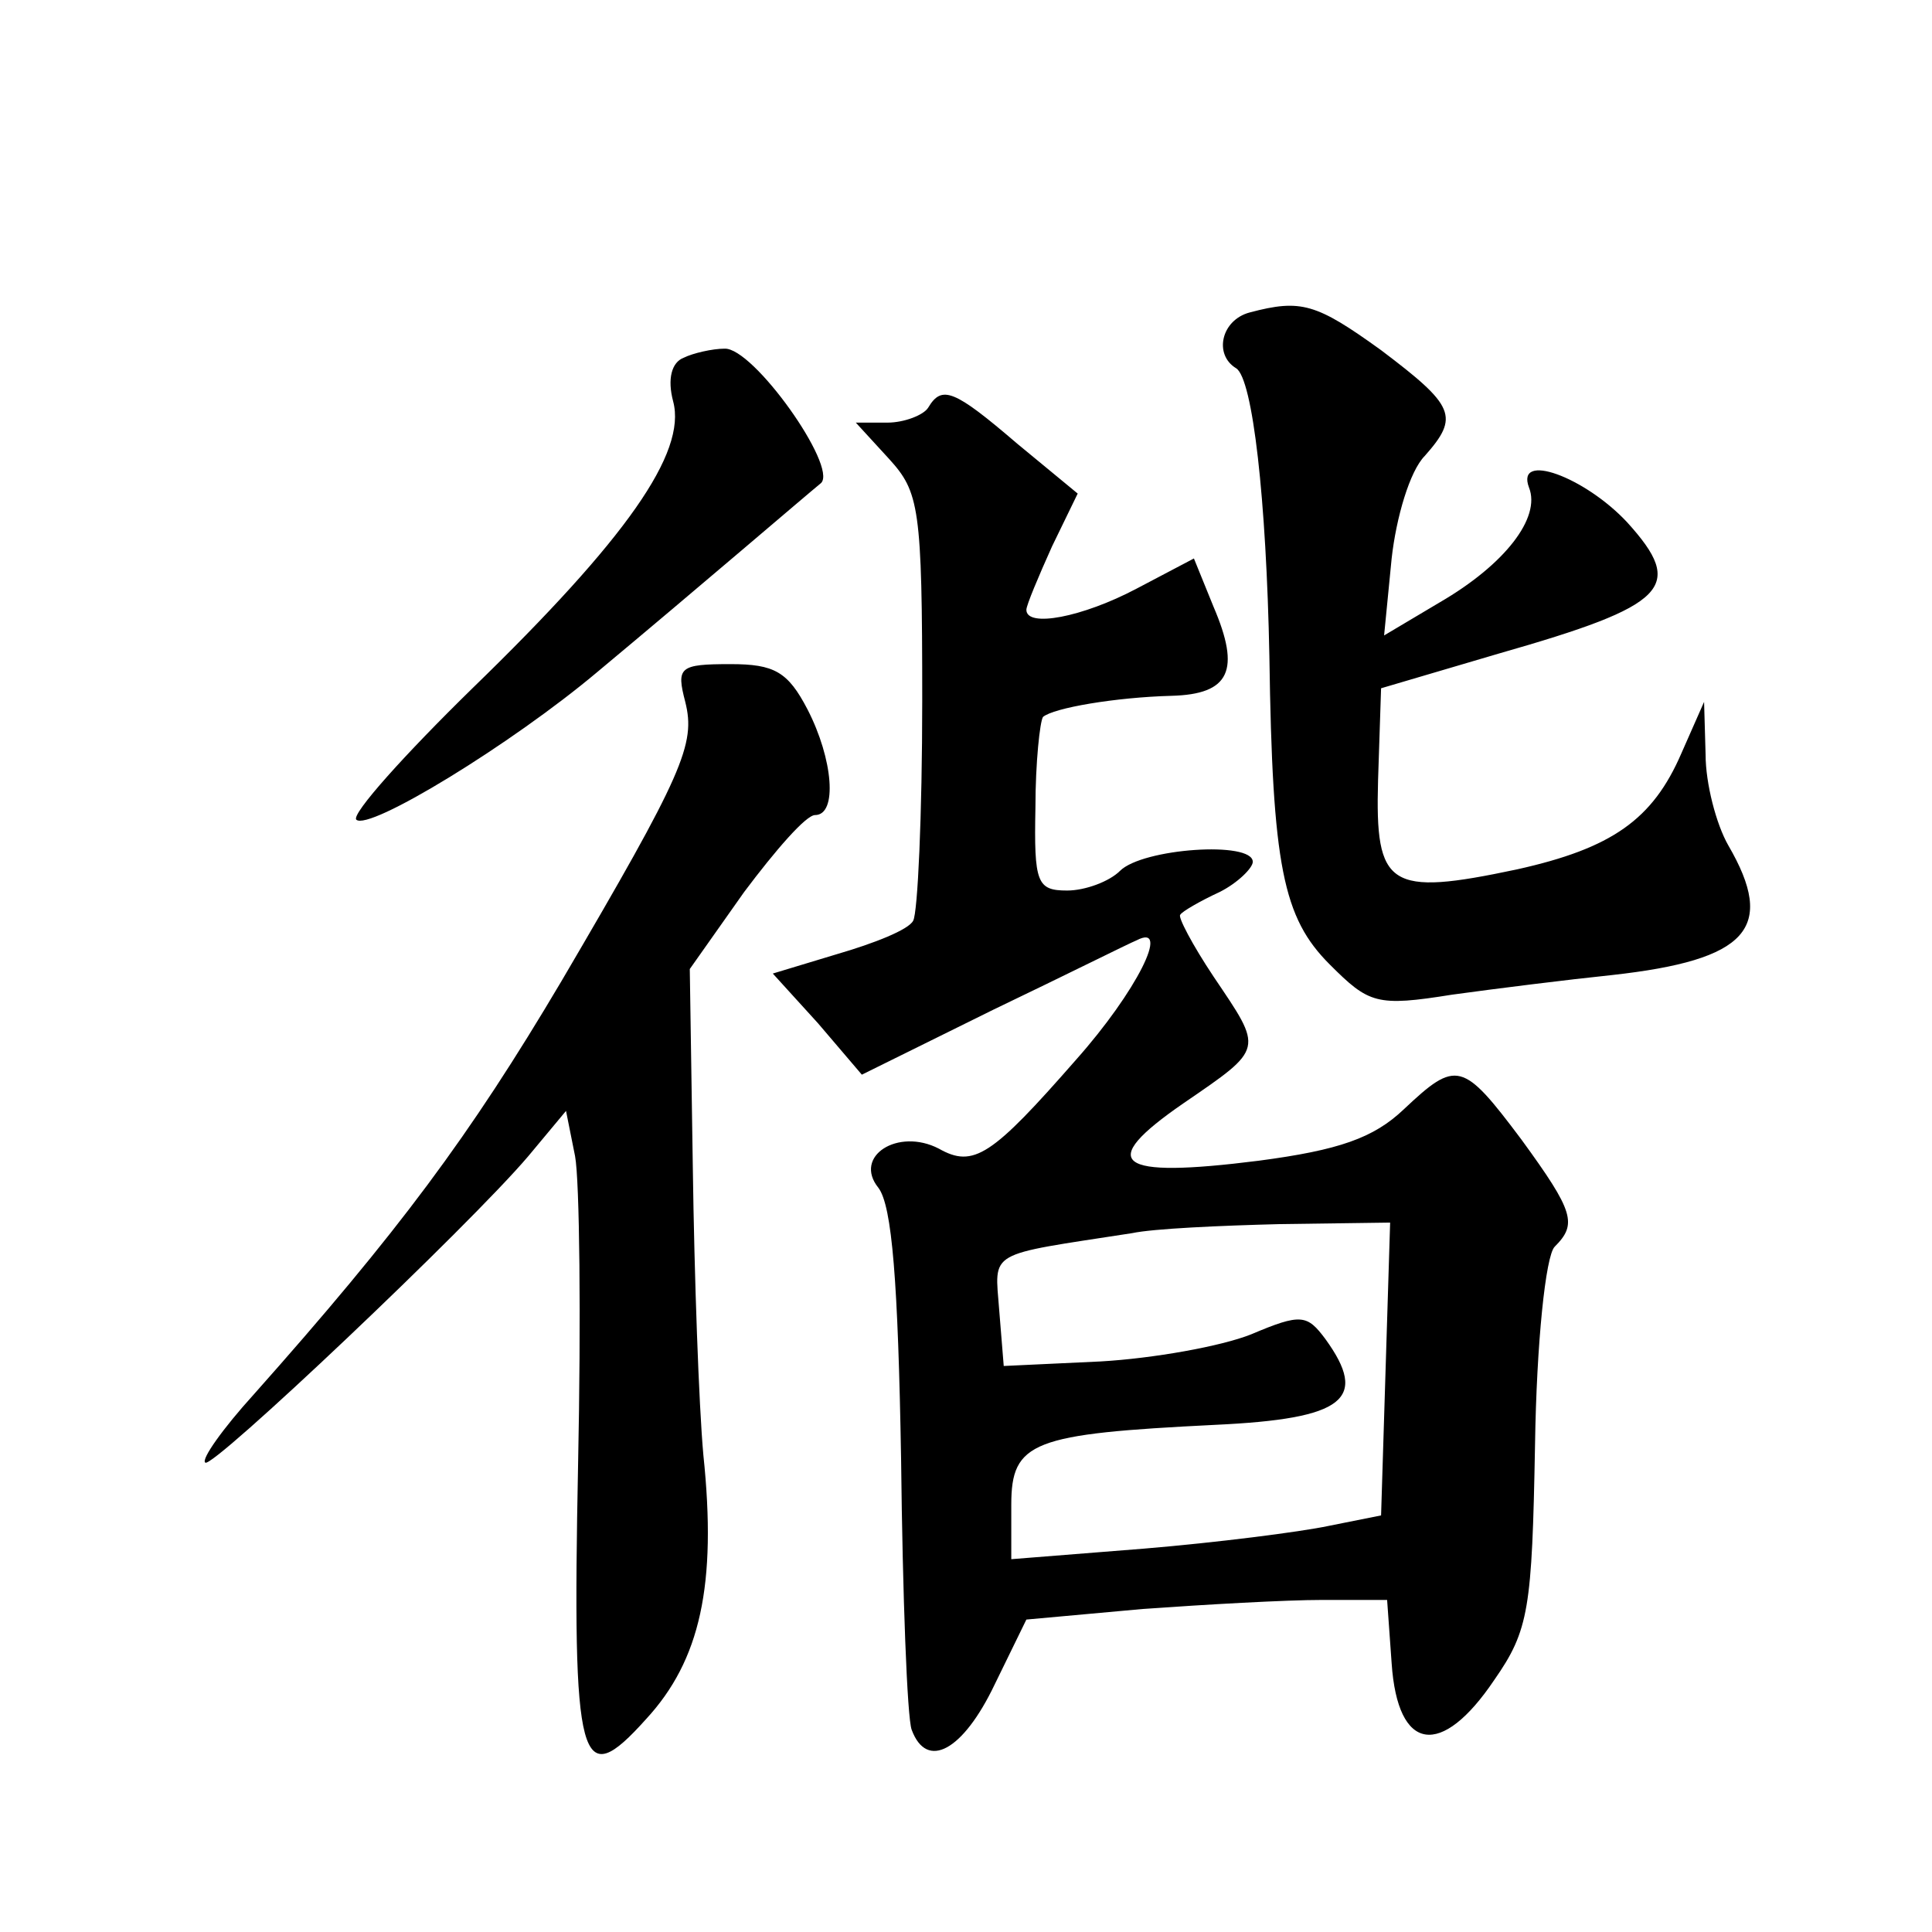 <?xml version="1.0" standalone="no"?>
<!DOCTYPE svg PUBLIC "-//W3C//DTD SVG 20010904//EN"
 "http://www.w3.org/TR/2001/REC-SVG-20010904/DTD/svg10.dtd">
<svg version="1.0" xmlns="http://www.w3.org/2000/svg"
 width="128pt" height="128pt" viewBox="0 0 128 128"
 preserveAspectRatio="xMidYMid meet">
<g transform="translate(0,128) scale(0.1,-0.1)"
fill="#0" stroke="none">
<path d="M828 1073 c-19 -5 -24 -28 -9 -37 11 -7 20 -87 22 -191 2 -139 9 -173
40 -204 26 -26 31 -28 81 -20 29 4 77 10 106 13 90 10 109 31 77 86 -8 14 -15 41
-15 60 l-1 35 -15 -34 c-19 -44 -46 -63 -109 -77 -85 -18 -94 -12 -92 59 l2 61
78 23 c112 32 124 44 85 87 -28 30 -74 47 -65 23 8 -20 -16 -51 -59 -76 l-37 -22
5 51 c3 27 12 58 22 68 23 26 20 33 -29 70 -43 31 -53 34 -87 25z M453 1043 c-8
-3 -11 -14 -7 -29 9 -34 -31 -91 -133 -190 -45 -44 -80 -83 -77 -87 8 -8 103 50
160 98 66 55 137 116 148 125 11 11 -45 90 -64 89 -8 0 -21 -3 -27 -6z M615 1010
c-3 -5 -16 -10 -27 -10 l-21 0 22 -24 c20 -22 22 -32 22 -160 0 -76 -3 -141 -6
-146 -3 -6 -26 -15 -50 -22 l-43 -13 30 -33 29 -34 87 43 c48 23 90 44 95 46 23
12 0 -34 -40 -79 -56 -64 -68 -72 -91 -59 -27 14 -57 -5 -40 -26 9 -12 13 -62 15
-180 1 -90 4 -171 7 -179 10 -27 34 -14 55 30 l21 43 77 7 c42 3 95 6 119 6 l43
0 3 -42 c4 -59 33 -63 68 -11 23 33 25 47 27 156 1 67 7 125 13 131 15 15 13 23
-22 71 -39 52 -43 53 -78 20 -20 -19 -43 -27 -96 -34 -95 -12 -108 -2 -50 38 54
37 53 35 20 84 -14 21 -24 40 -22 41 1 2 13 9 26 15 12 6 22 16 22 20 0 14 -73
9 -88 -6 -7 -7 -23 -13 -35 -13 -20 0 -22 5 -21 55 0 30 3 57 5 60 7 6 48 13 85
14 39 1 46 17 28 59 l-13 32 -38 -20 c-36 -19 -73 -26 -73 -14 0 3 8 22 17 42 l17
35 -40 33 c-42 36 -50 39 -59 24z m303 -637 l-3 -97 -35 -7 c-19 -4 -74 -11 -122
-15 l-88 -7 0 36 c0 42 14 47 135 53 86 4 102 17 73 57 -12 16 -16 17 -49 3 -20
-8 -65 -16 -100 -18 l-64 -3 -3 37 c-3 40 -9 36 88 51 14 3 58 5 98 6 l73 1 -3
-97z M454 815 c7 -28 -1 -47 -82 -185 -61 -103 -108 -166 -204 -274 -20 -22 -35
-43 -32 -45 4 -5 175 157 214 203 l25 30 6 -30 c3 -16 4 -108 2 -204 -4 -201 1
-218 45 -169 36 39 47 89 38 175 -3 33 -6 118 -7 191 l-2 131 36 51 c21 28 41 51
47 51 15 0 12 37 -5 70 -13 25 -22 30 -51 30 -34 0 -36 -2 -30 -25z"/>
</g>
</svg>
